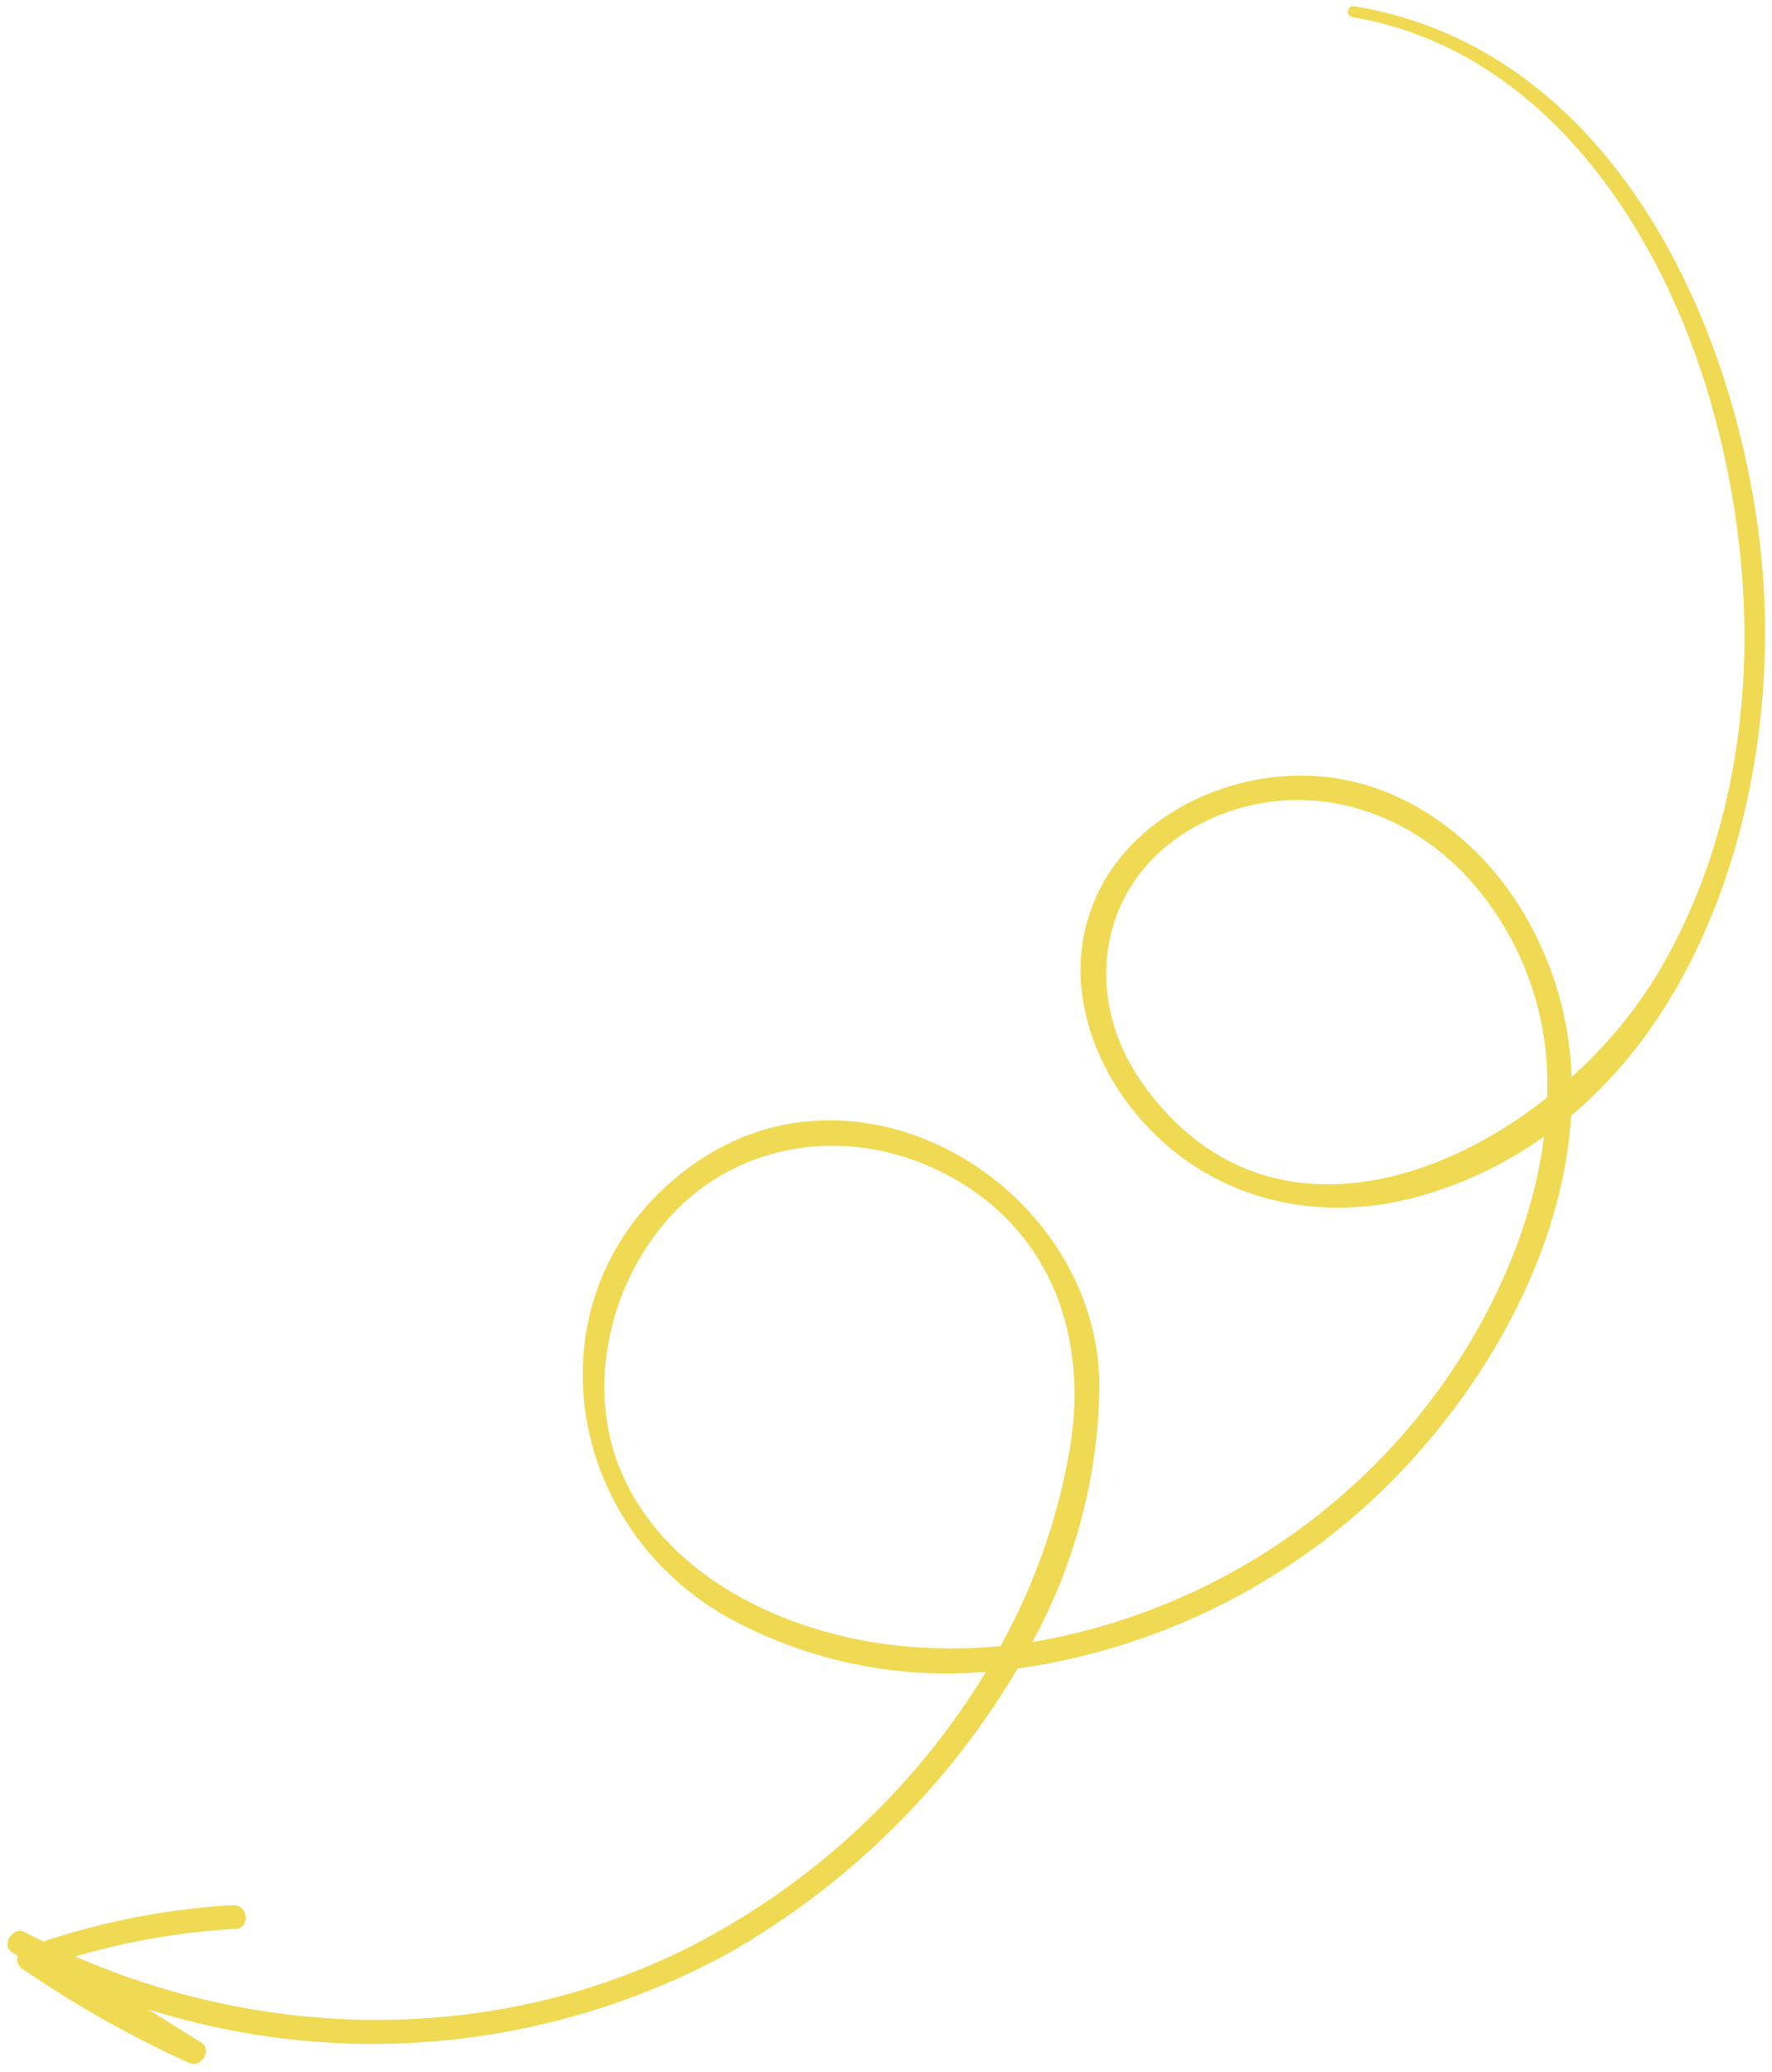<?xml version="1.0" encoding="UTF-8"?> <svg xmlns="http://www.w3.org/2000/svg" width="154" height="180" viewBox="0 0 154 180" fill="none"> <path d="M117.681 0.54C117.556 0.526 117.43 0.561 117.33 0.637C117.23 0.713 117.164 0.825 117.146 0.949C117.127 1.073 117.158 1.199 117.231 1.3C117.304 1.402 117.414 1.472 117.538 1.494C134.14 4.293 144.348 19.882 148.676 34.933C153.326 51.104 152.868 69.656 144.153 84.427C142.104 87.829 139.552 90.908 136.582 93.558C136.421 88.607 135.024 83.774 132.517 79.492C128.357 72.393 120.97 67.126 112.472 67.38C105.204 67.598 97.701 71.646 94.968 78.602C92.227 85.579 95.09 93.286 100.206 98.382C106.423 104.575 115.237 106.277 123.594 103.854C127.393 102.755 130.976 101.024 134.193 98.734C132.966 108.551 127.681 118.352 121.241 125.38C112.982 134.489 101.877 140.573 89.714 142.653C93.454 135.817 95.458 128.177 95.551 120.398C95.463 103.298 74.963 90.589 60.166 101.21C45.773 111.541 48.436 132.097 63.154 140.45C70.016 144.246 77.868 145.91 85.693 145.226C79.537 155.366 70.672 163.614 60.082 169.054C43.399 177.531 23.491 177.373 6.552 169.959C11.087 168.633 15.76 167.828 20.48 167.559C21.823 167.479 21.565 165.42 20.227 165.499C14.624 165.825 9.09 166.886 3.767 168.655C3.223 168.385 2.67 168.133 2.133 167.847C1.099 167.298 0.07 168.987 1.076 169.616C1.227 169.71 1.379 169.805 1.53 169.899C1.468 170.094 1.468 170.304 1.53 170.499C1.593 170.694 1.715 170.865 1.879 170.988C6.475 174.148 11.344 176.897 16.429 179.202C17.48 179.68 18.508 178.072 17.486 177.434C15.942 176.469 14.399 175.504 12.855 174.54C21.172 177.172 29.942 178.095 38.63 177.252C47.319 176.409 55.743 173.818 63.391 169.636C73.755 163.704 82.387 155.196 88.438 144.949C99.308 143.405 109.499 138.778 117.788 131.625C127.49 123.244 135.737 110.092 136.544 96.928C149.864 85.723 154.718 65.438 153.096 48.642C151.139 28.371 140.104 4.196 117.681 0.54ZM76.4 142.746C67.656 141.438 58.389 136.96 54.372 128.718C50.81 121.411 52.635 112.251 57.822 106.168C63.564 99.433 72.834 97.817 80.843 101.355C90.723 105.72 94.669 115.277 93.02 125.594C92.006 131.692 89.955 137.576 86.954 142.992C83.439 143.338 79.894 143.255 76.4 142.746ZM99.28 94.094C93.835 86.405 95.495 76.31 104.046 71.718C112.361 67.252 122.014 69.808 128.043 76.778C132.475 81.935 134.767 88.573 134.452 95.346C123.635 103.899 108.603 107.261 99.28 94.094Z" fill="#F0DA53"></path> </svg> 